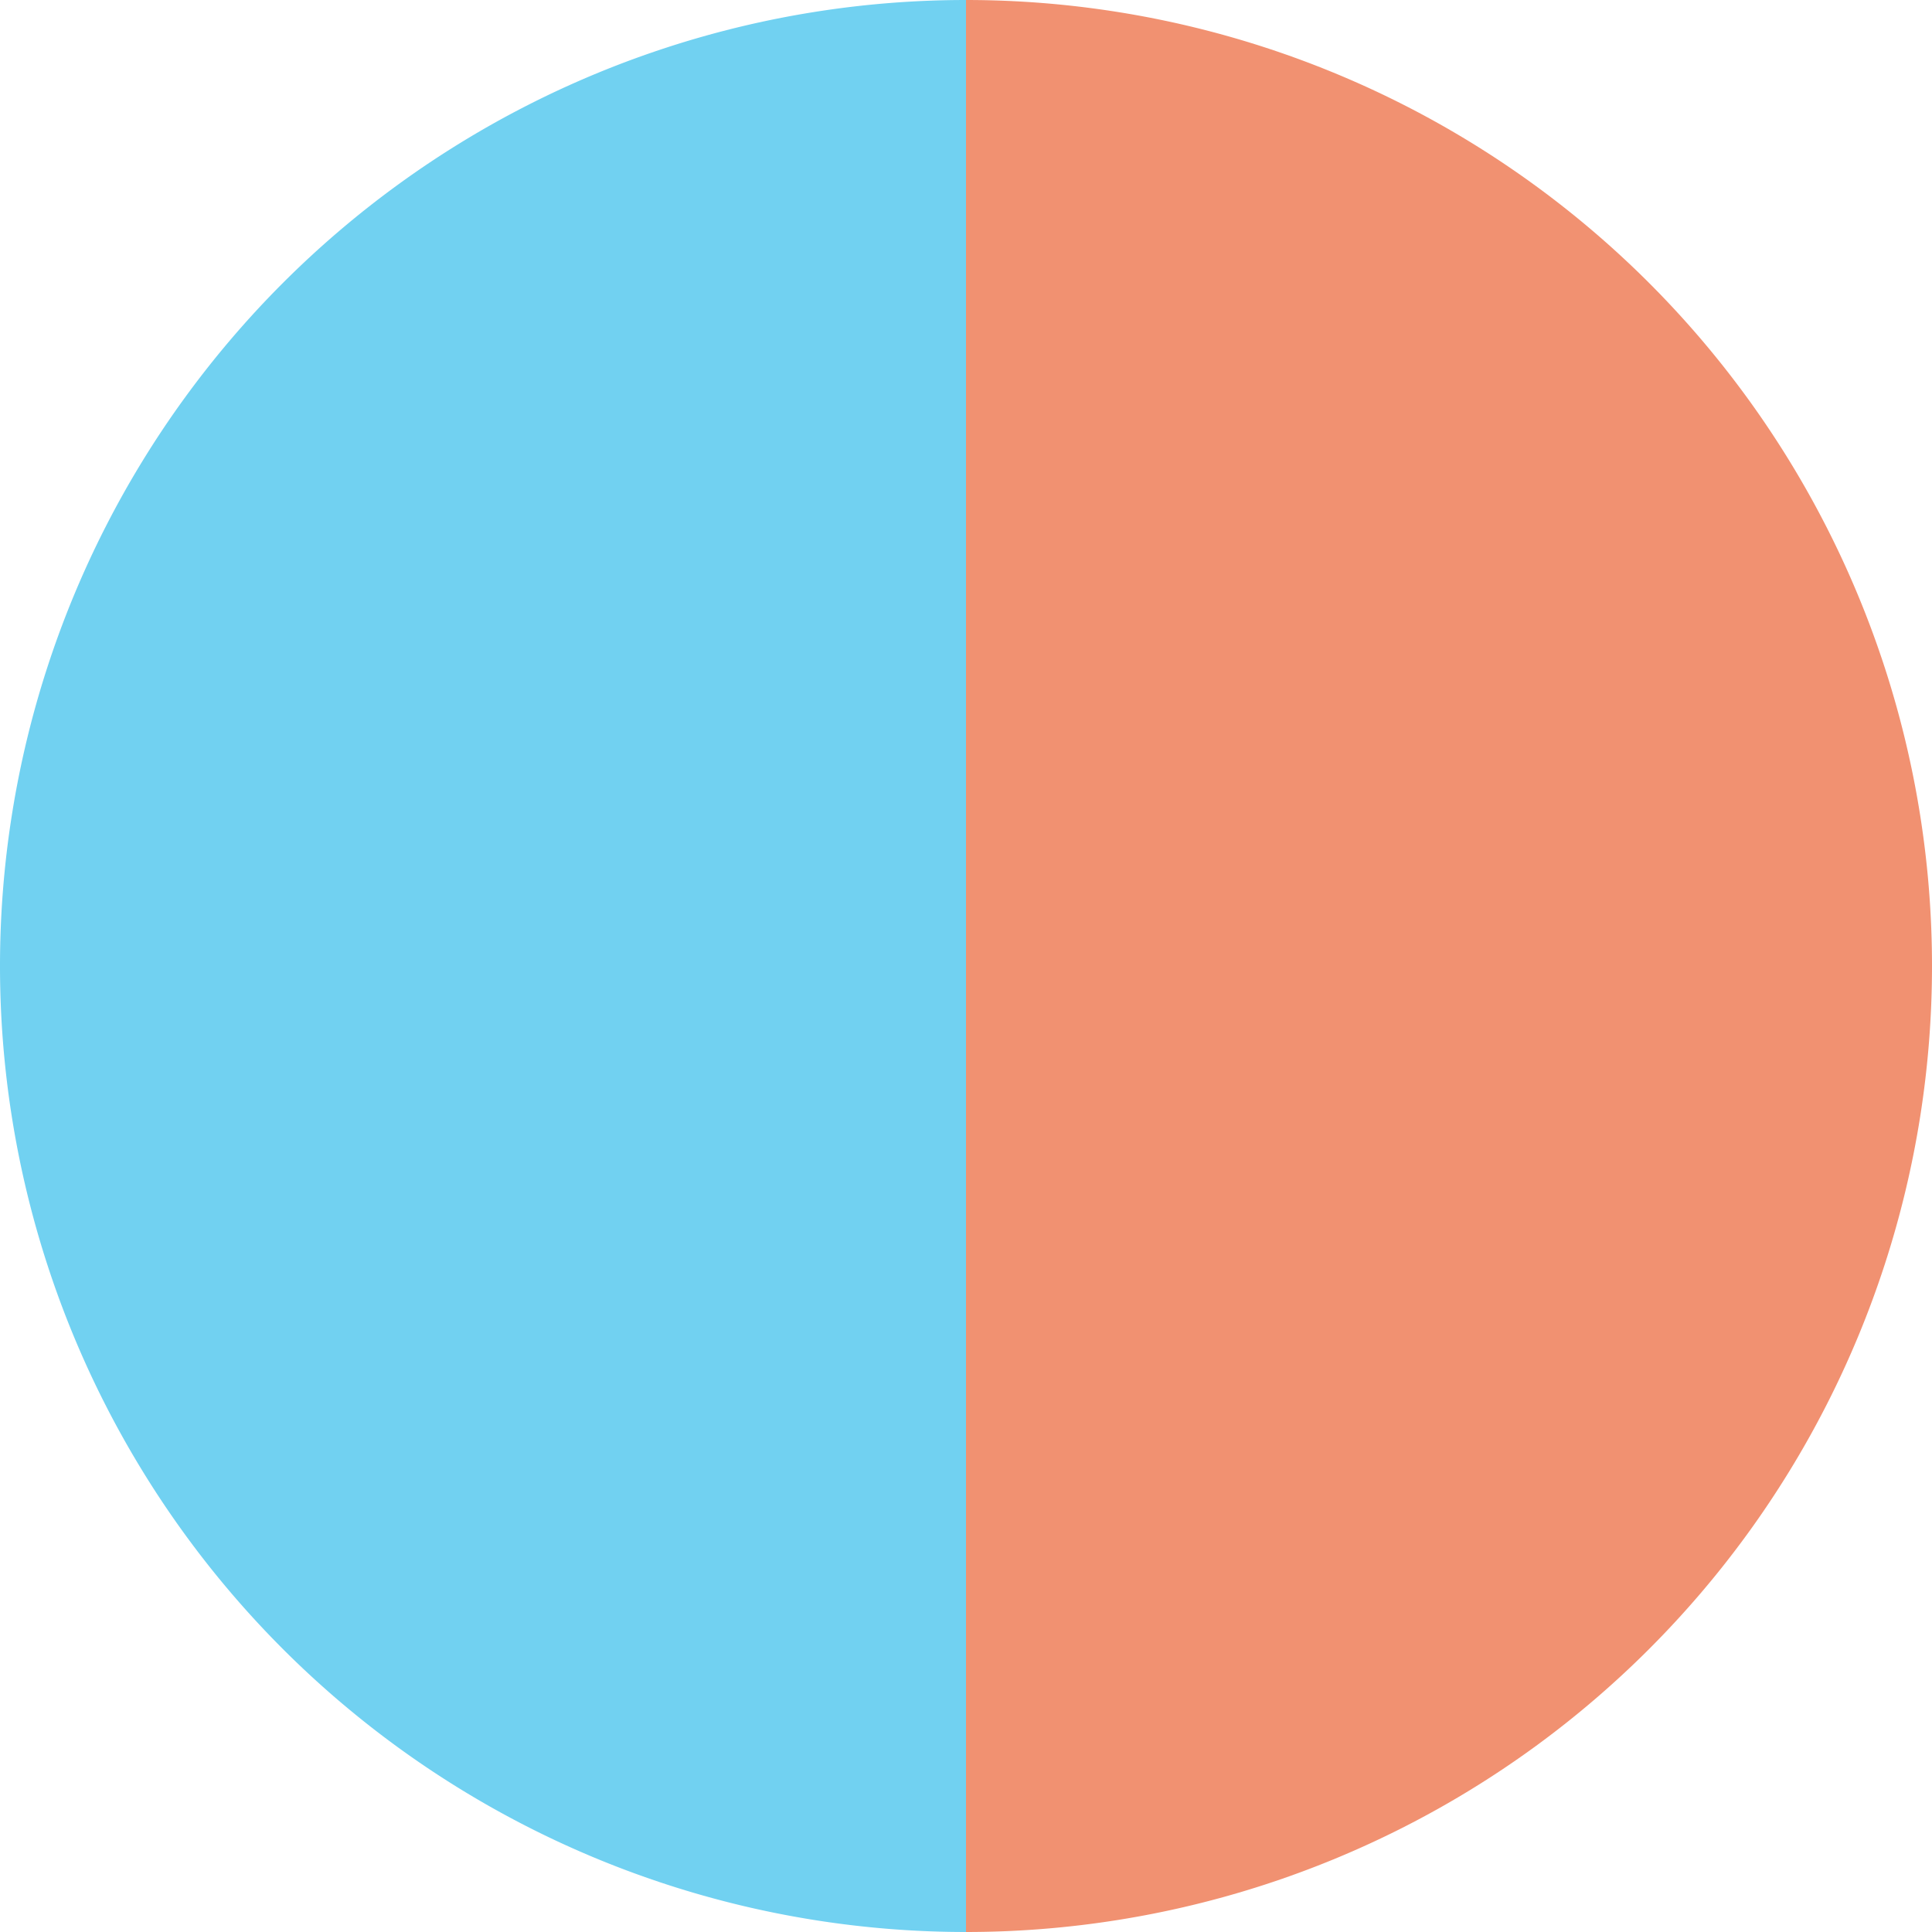 <?xml version="1.0" standalone="no"?>
<svg width="500" height="500" viewBox="-1 -1 2 2" xmlns="http://www.w3.org/2000/svg">
        <path d="M 0 -1 
             A 1,1 0 0,1 0 1             L 0,0
             z" fill="#f19171" />
            <path d="M 0 1 
             A 1,1 0 0,1 -0 -1             L 0,0
             z" fill="#71d1f1" />
    </svg>
